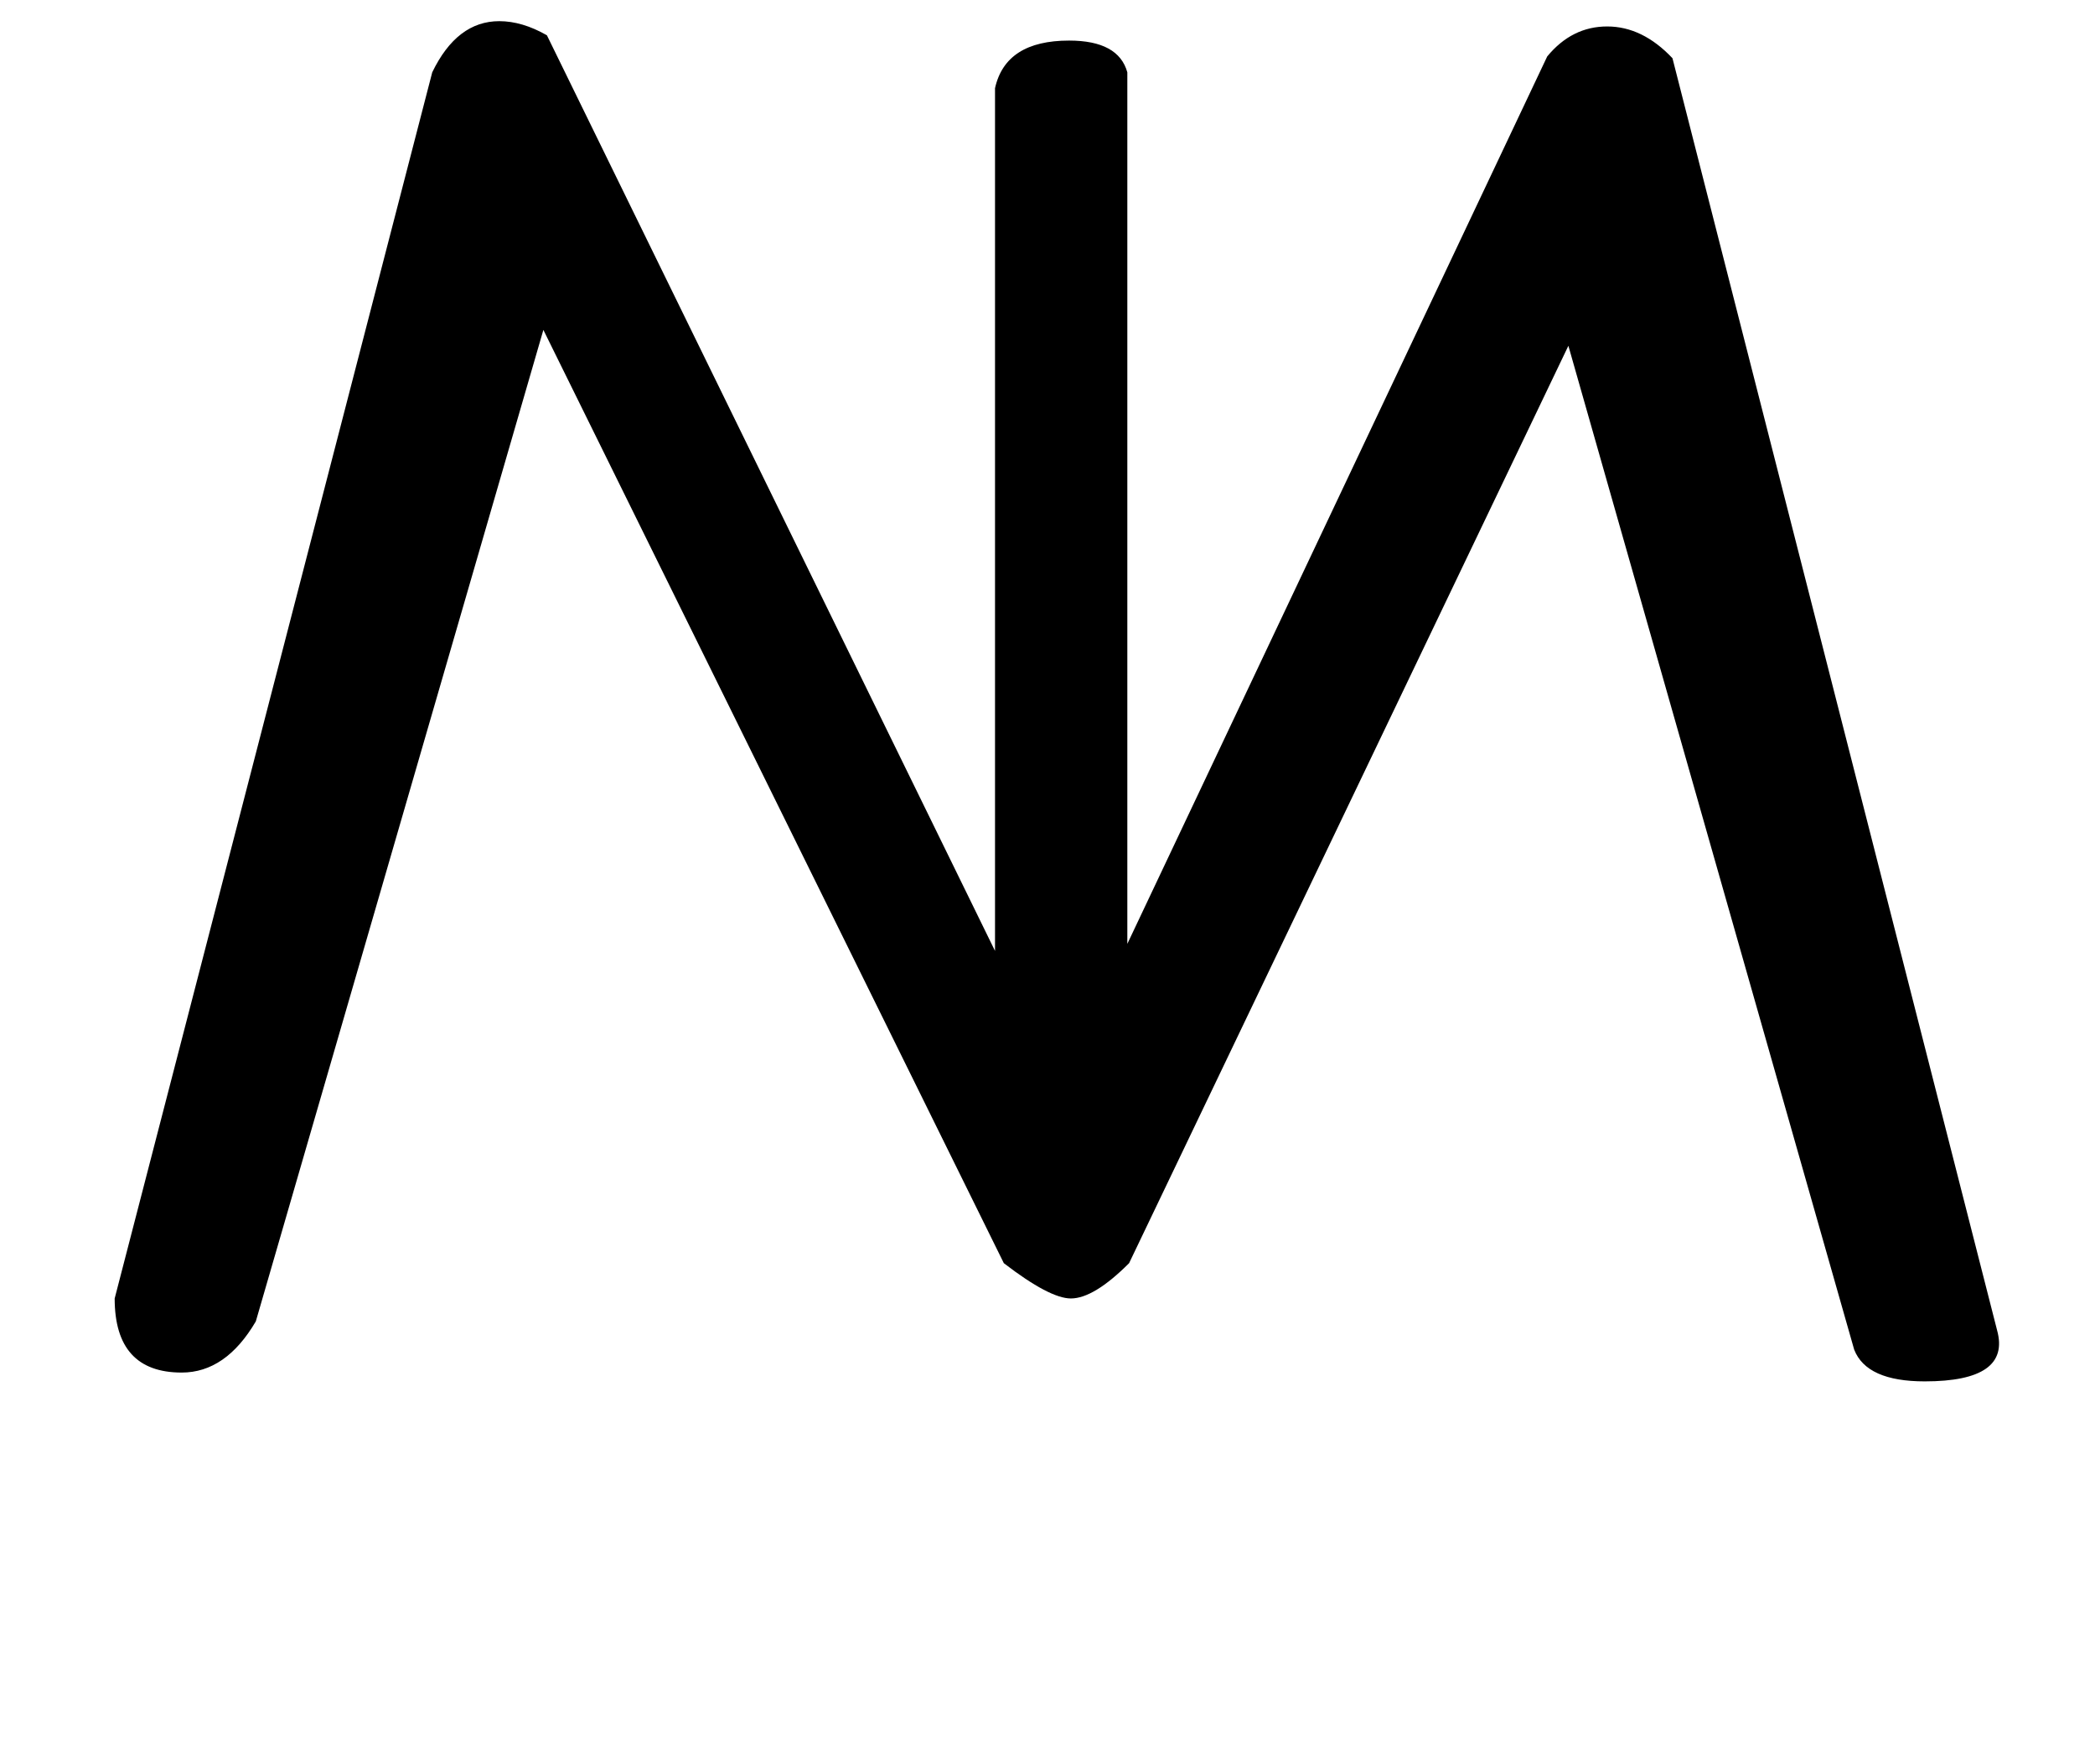 <!-- Generated by IcoMoon.io -->
<svg version="1.1" xmlns="http://www.w3.org/2000/svg" width="38" height="32" viewBox="0 0 38 32">
<title>P</title>
<path d="M18.048 1.6q0.192-0.864 1.344-0.864 0.896 0 1.056 0.576v15.808l7.616-16.096q0.448-0.544 1.088-0.544t1.184 0.576l5.888 23.072q0.256 0.928-1.312 0.928-1.056 0-1.28-0.576l-5.184-18.208-7.968 16.64q-0.64 0.64-1.056 0.64-0.384 0-1.216-0.64l-8.352-16.928-5.216 17.984q-0.544 0.928-1.344 0.928-1.216 0-1.216-1.344l5.76-22.24q0.448-0.928 1.216-0.928 0.416 0 0.864 0.256l8.128 16.608v-15.648z"></path>
</svg>
